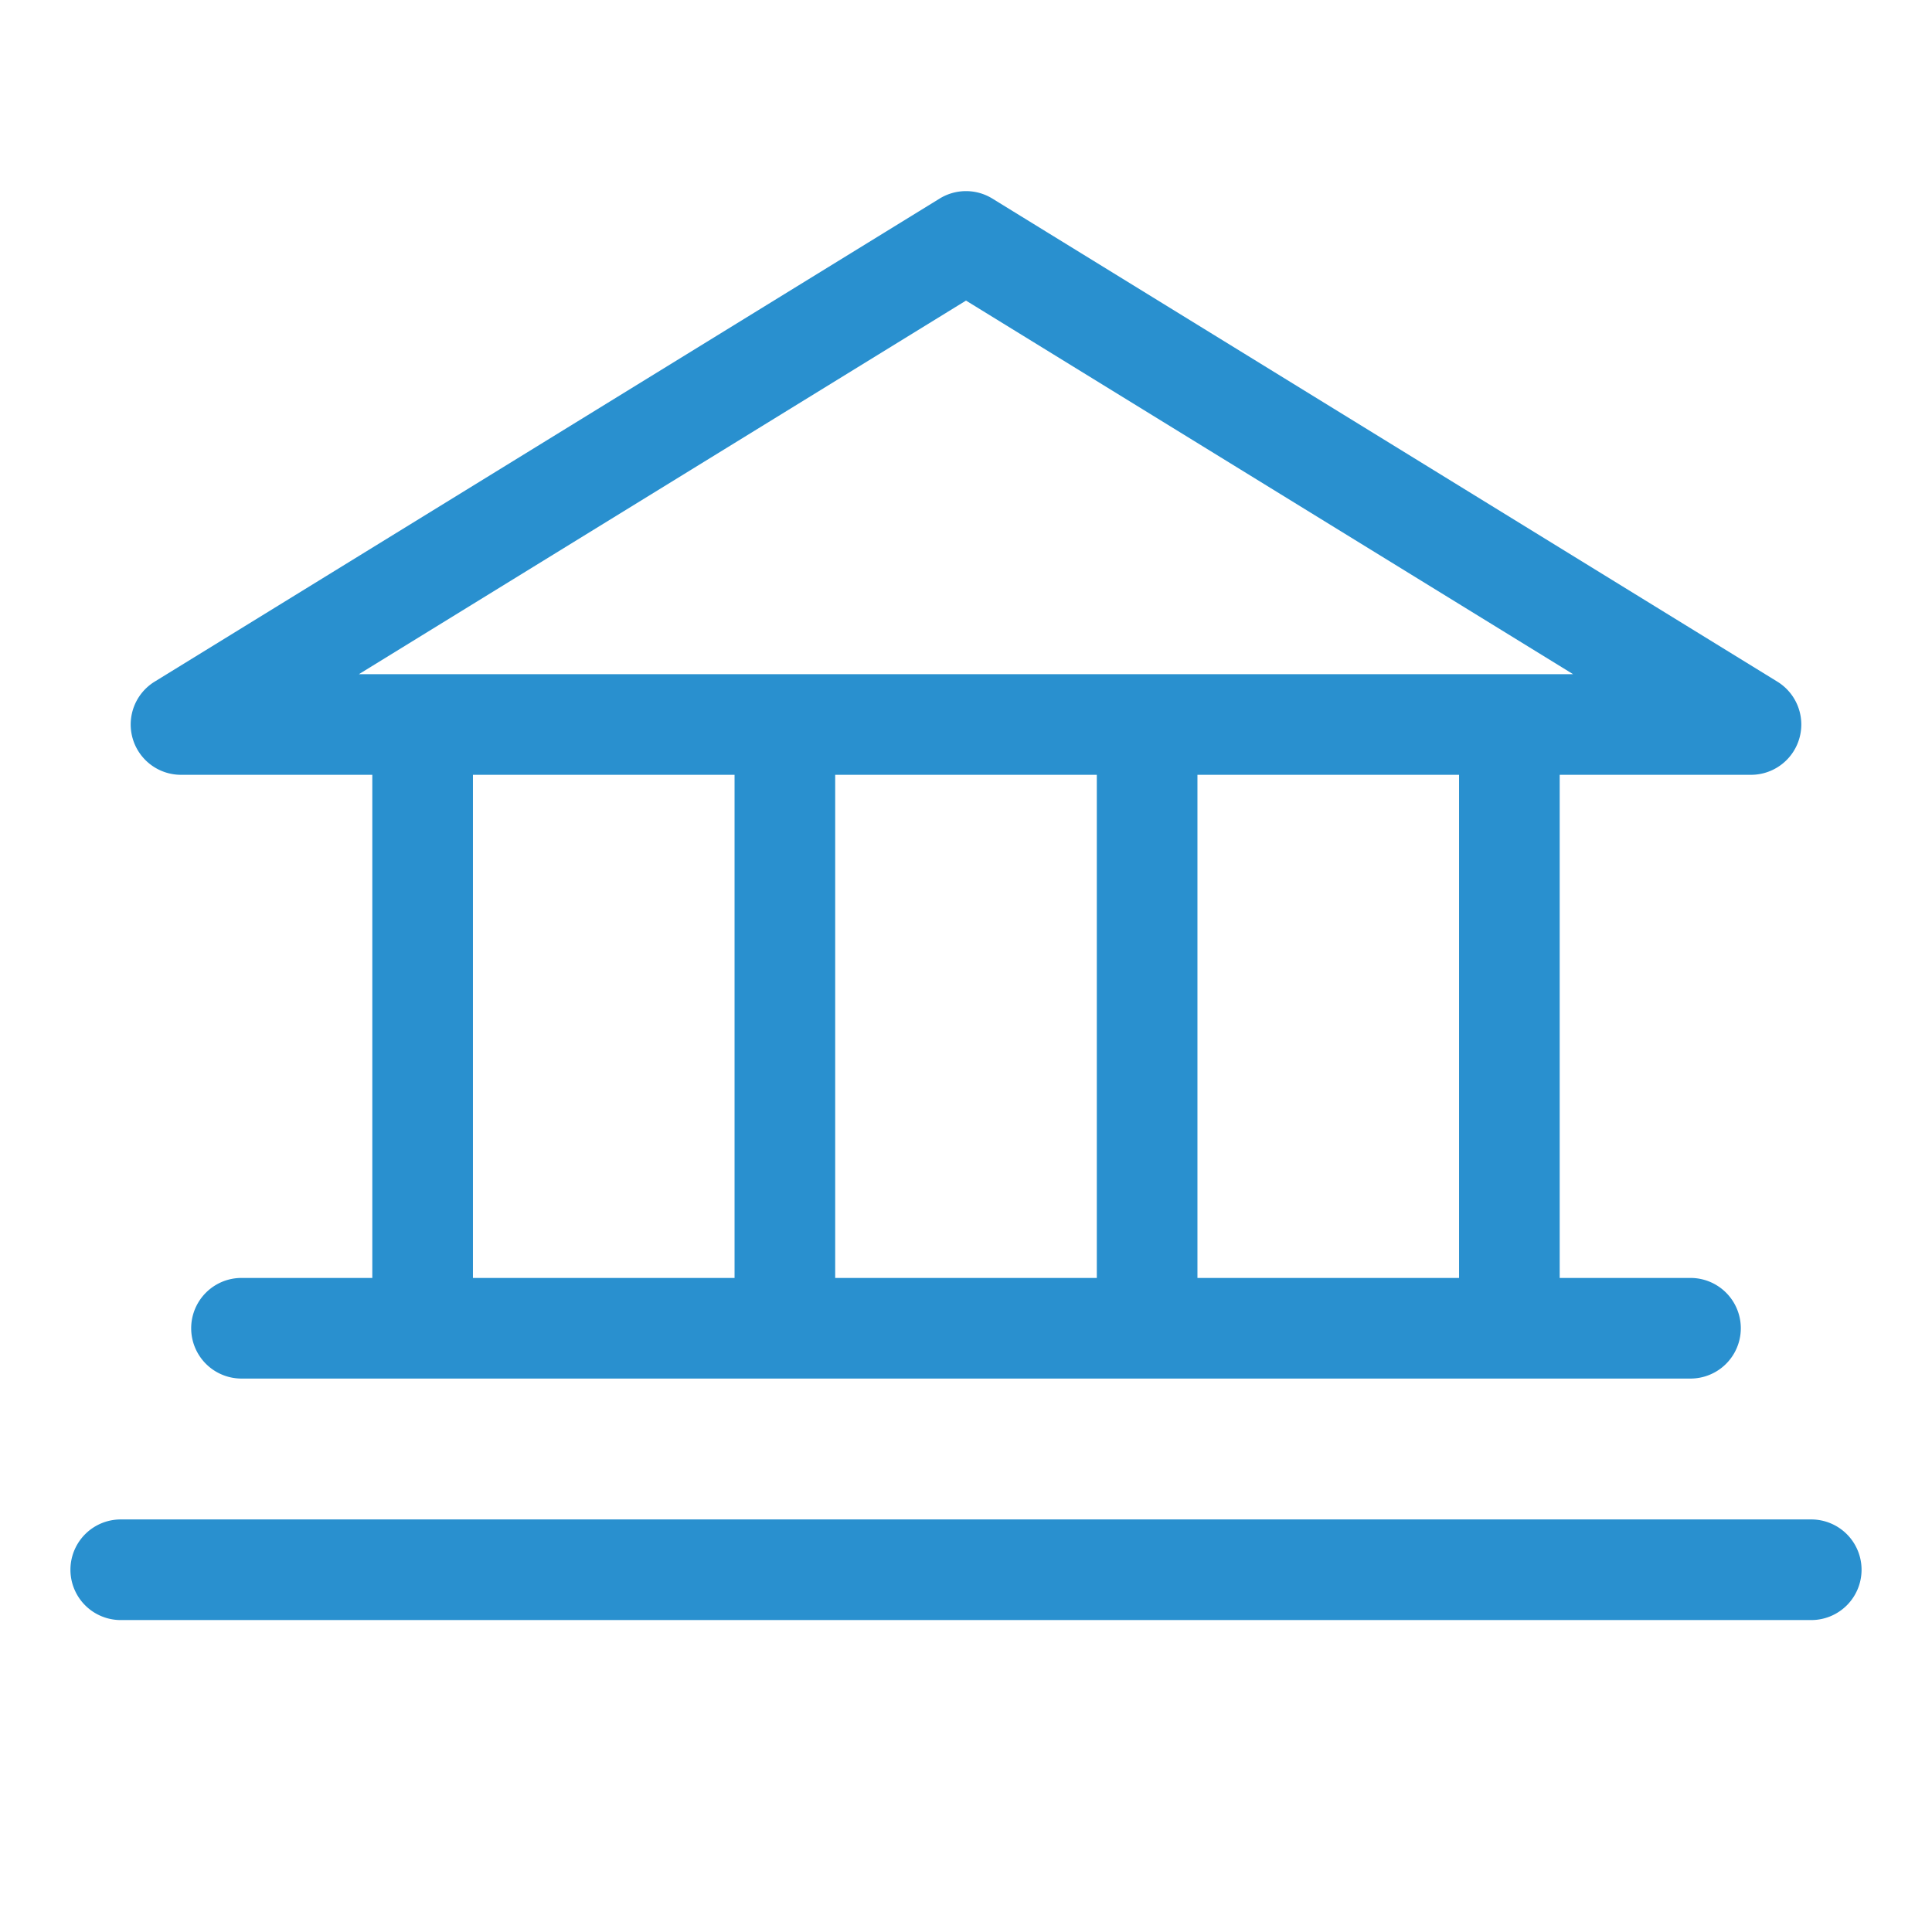 <svg width="48" height="48" fill="none" xmlns="http://www.w3.org/2000/svg"><path d="M4.5 18.75h5.25v13.5H6a.75.75 0 100 1.5h36a.75.75 0 000-1.5h-3.75v-13.5h5.25a.75.75 0 00.394-1.39l-19.5-12a.75.75 0 00-.788 0l-19.5 12a.75.75 0 00.394 1.39zm6.75 0h7.5v13.5h-7.5v-13.5zm16.5 0v13.5h-7.5v-13.5h7.5zm9 13.5h-7.5v-13.5h7.5v13.5zM24 6.881L40.85 17.25H7.15L24 6.881zM45.75 39a.75.75 0 01-.75.75H3a.75.75 0 010-1.5h42a.75.75 0 01.75.75z" fill="#2990CF" stroke="#2990CF"/></svg>